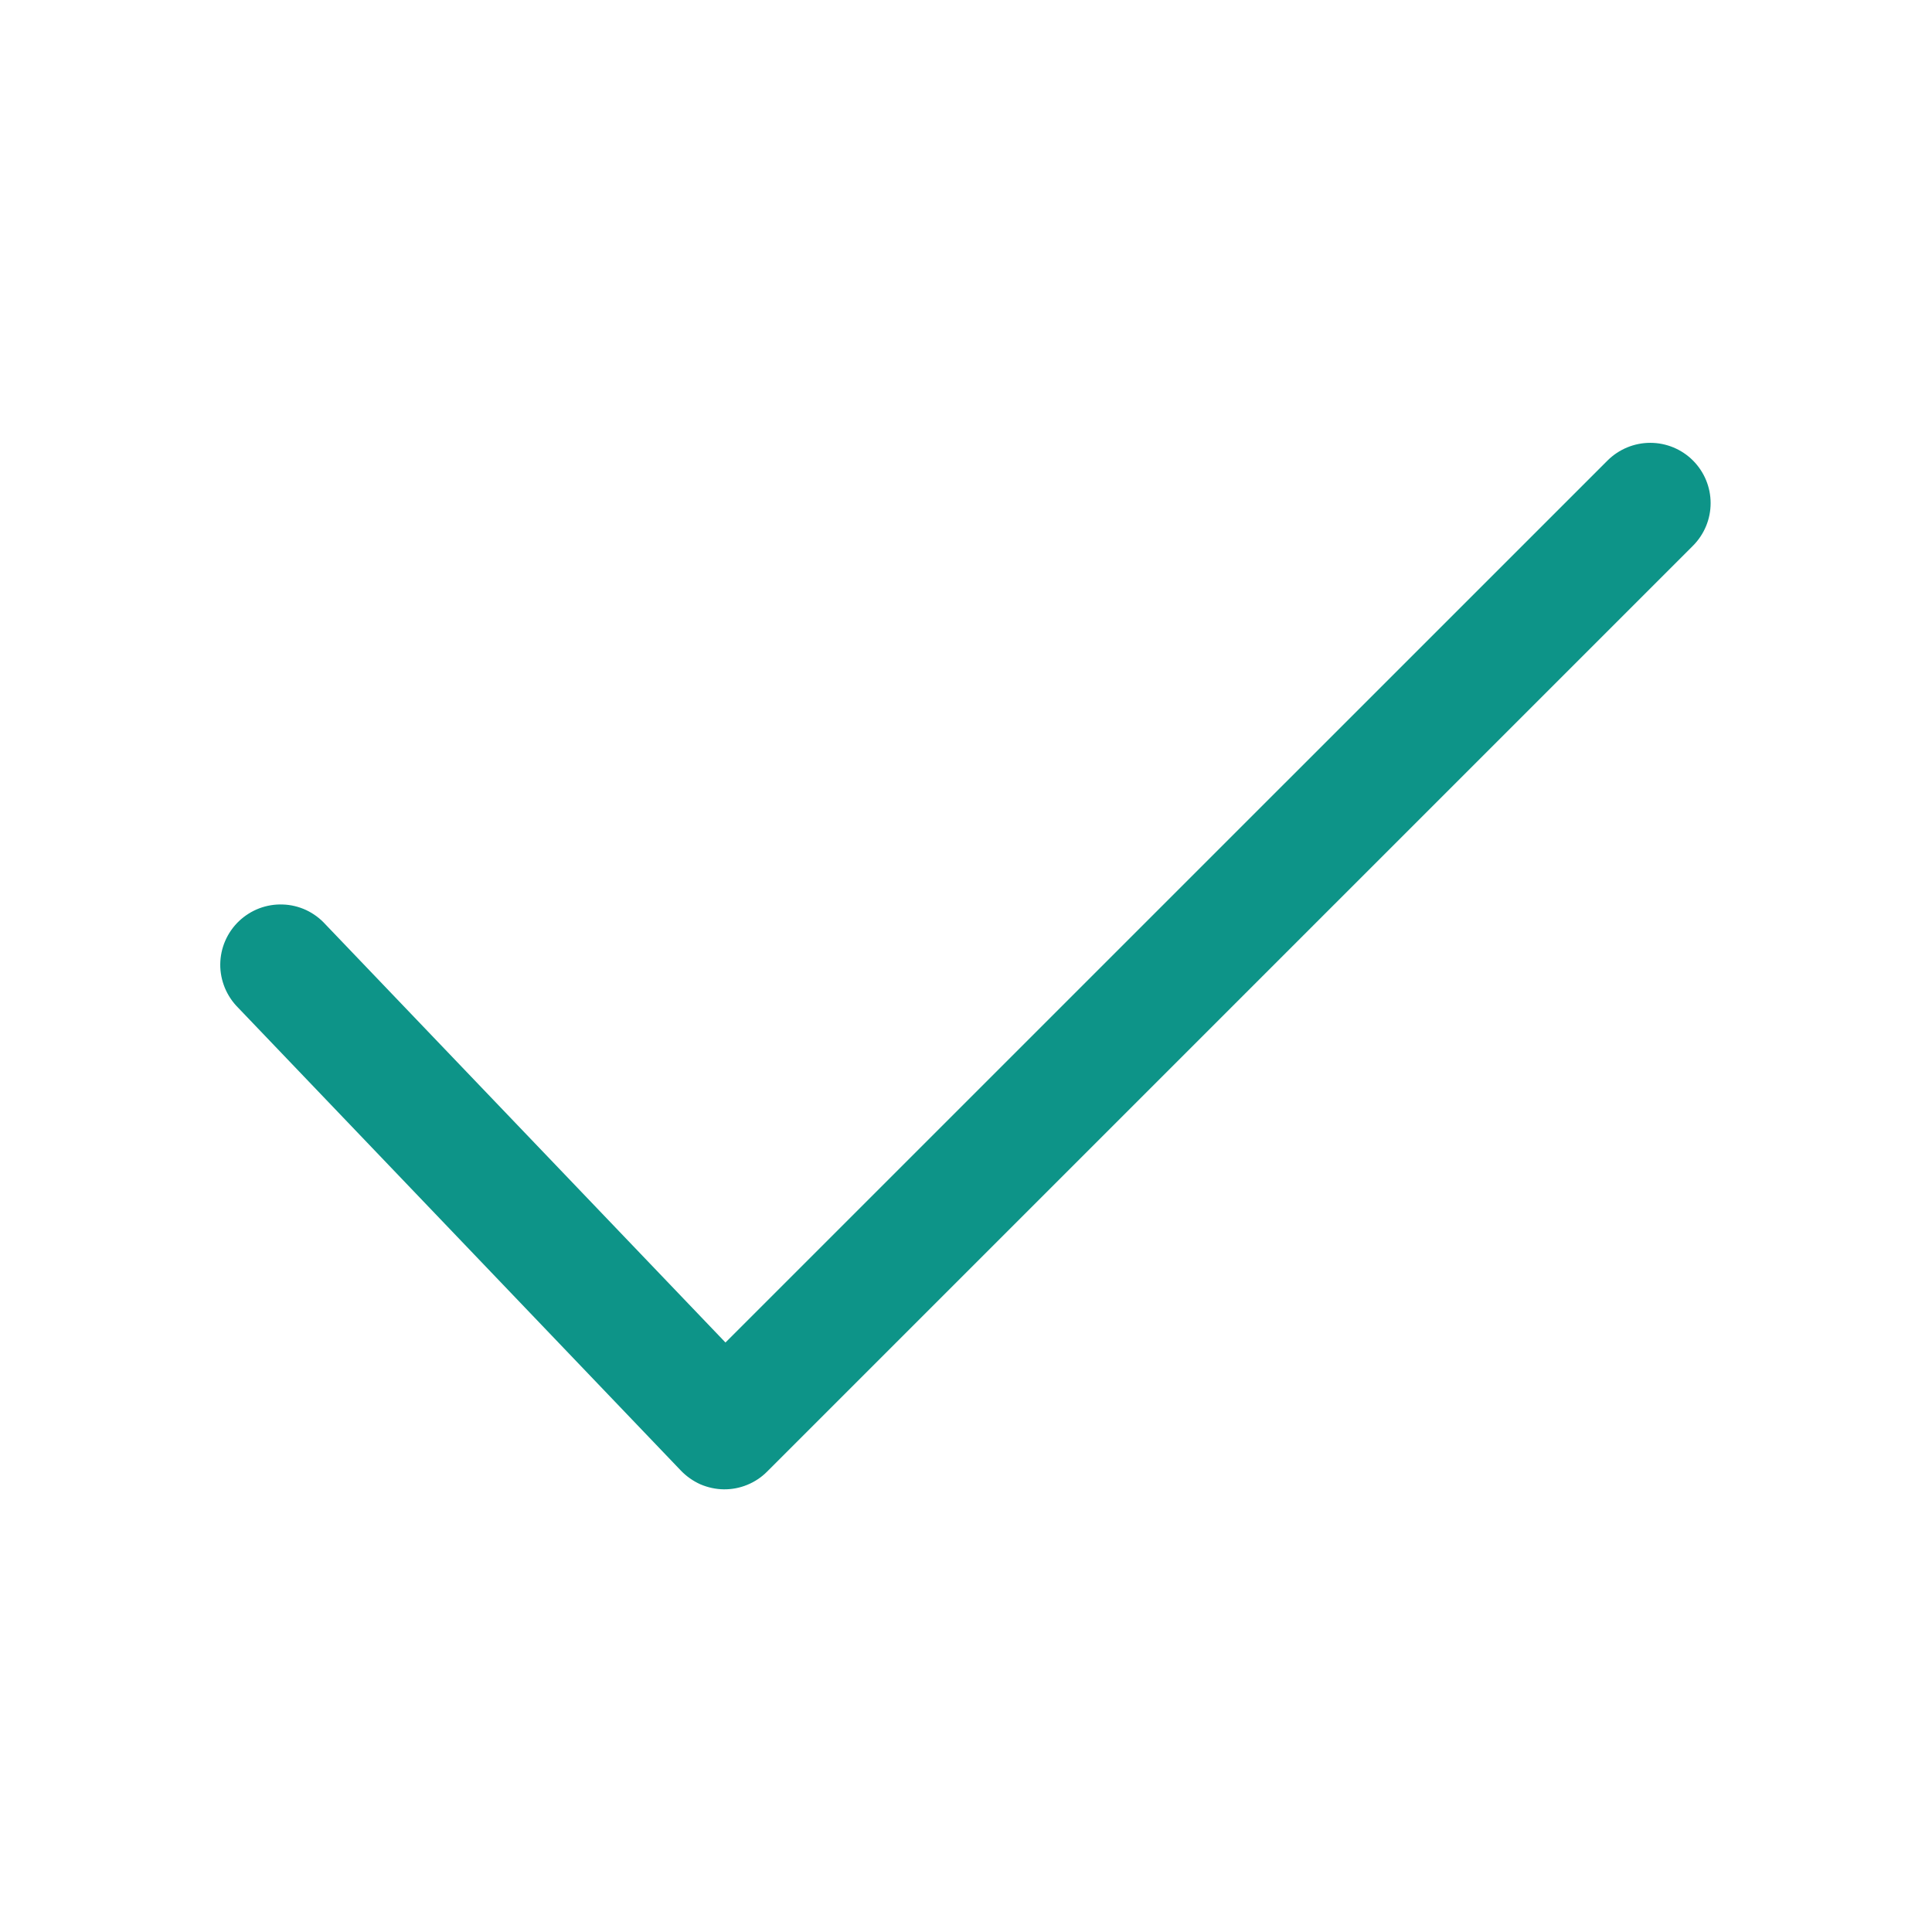 <?xml version="1.0" encoding="UTF-8"?> <svg xmlns="http://www.w3.org/2000/svg" width="24" height="24" viewBox="0 0 24 24" fill="none"><path d="M21.03 5.72C21.171 5.861 21.25 6.051 21.25 6.25C21.25 6.449 21.171 6.639 21.03 6.78L9.53 18.28C9.46 18.351 9.376 18.407 9.283 18.445C9.191 18.483 9.092 18.502 8.992 18.501C8.892 18.5 8.793 18.478 8.701 18.439C8.61 18.398 8.527 18.34 8.458 18.268L2.958 12.518C2.887 12.447 2.831 12.363 2.793 12.271C2.755 12.178 2.735 12.079 2.736 11.979C2.737 11.878 2.758 11.779 2.798 11.687C2.838 11.595 2.896 11.512 2.968 11.443C3.041 11.374 3.126 11.32 3.22 11.284C3.313 11.249 3.413 11.232 3.513 11.236C3.614 11.239 3.712 11.263 3.803 11.305C3.894 11.348 3.975 11.408 4.042 11.482L9.012 16.677L19.97 5.72C20.111 5.58 20.302 5.501 20.5 5.501C20.699 5.501 20.89 5.58 21.03 5.72Z" fill="#0D9488"></path></svg> 